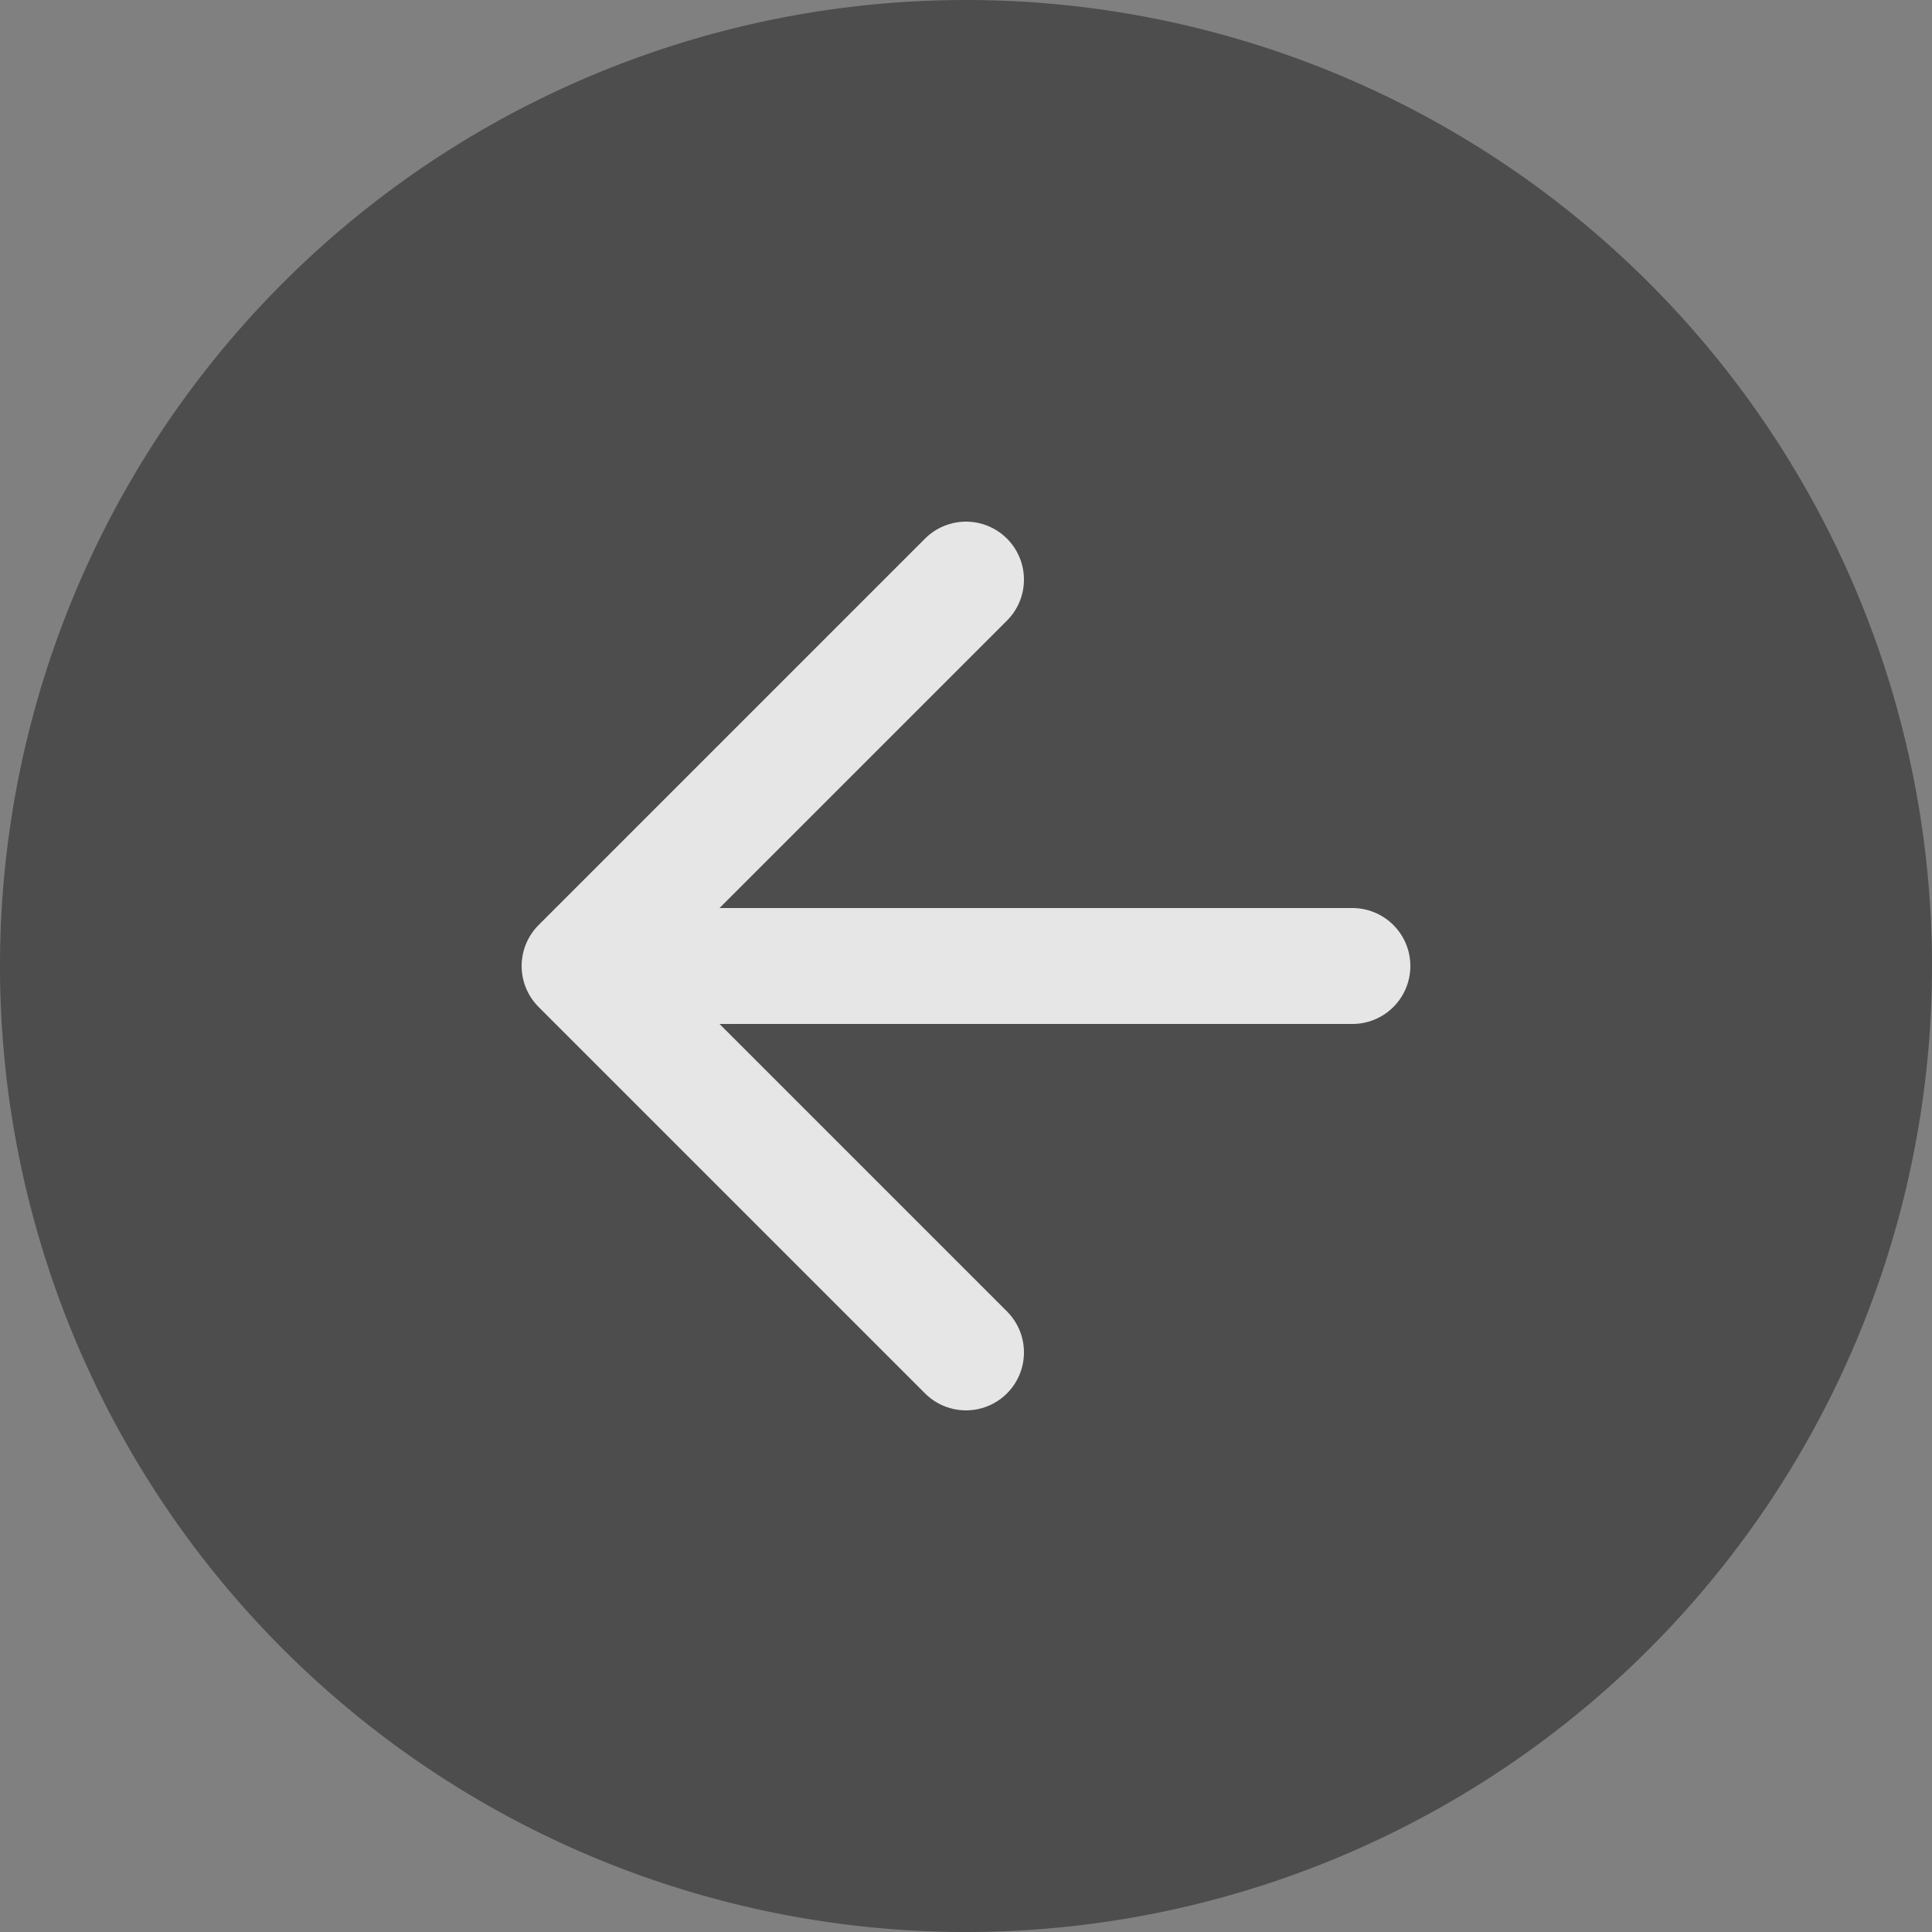 <svg xmlns="http://www.w3.org/2000/svg" viewBox="0 0 50 50"><rect x="0" y="0" width="50" height="50" fill="#808080" stroke="none"/><g opacity="0.8"><path d="M3,28A25,25,0,1,0,28,3,25,25,0,0,0,3,28Z" transform="translate(-3 -3)" fill="#404040"/><path d="M22,32,12,22,22,12M32,22H12" transform="translate(3 3)" fill="#404040" stroke="#fff" stroke-linecap="round" stroke-linejoin="round" stroke-width="3"/></g></svg>